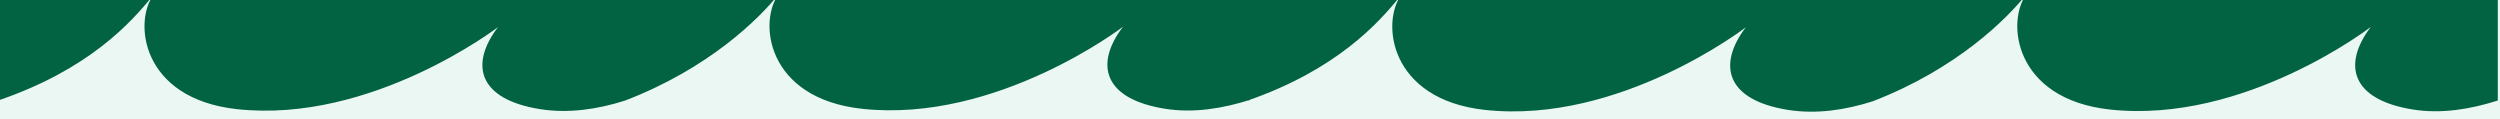 <svg width="3380" height="161" viewBox="0 0 3380 161" fill="none" xmlns="http://www.w3.org/2000/svg">
<rect x="0" y="0" width="3380" height="161" fill="#808080" stroke="none"/>
<g clip-path="url(#clip0_321_50)">
<rect width="3380" height="161" fill="#EAF7F2"></rect>
<mask id="mask0_321_50" style="mask-type:luminance" maskUnits="userSpaceOnUse" x="0" y="0" width="3380" height="161">
<path d="M3380 0H0V161H3380V0Z" fill="white"></path>
</mask>
<g mask="url(#mask0_321_50)">
<path d="M2417.61 148.608C2333.83 135.348 2321.49 88.18 2360.24 36.982C2360.24 36.982 2189.78 168.331 2007.82 148.608C1877.11 134.44 1866.86 28.164 1895.44 -8.193C1863.32 32.666 1805.75 94.589 1687 135.905V-9.998L3377 -10V135.905C3340.15 147.686 3300.81 154.153 3262.61 148.108C3178.83 134.848 3166.49 87.68 3205.24 36.483C3205.24 36.483 3034.78 167.832 2852.82 148.108C2722.11 133.94 2711.86 27.665 2740.44 -8.693C2713.58 25.47 2645.5 93.14 2532 136.912C2495.15 148.692 2455.81 154.652 2417.61 148.608Z" fill="#016341"></path>
<path d="M730.614 147.625C646.829 134.447 634.493 87.571 673.243 36.691C673.243 36.691 502.778 167.226 320.82 147.625C190.114 133.545 179.858 27.927 208.438 -8.204C176.32 32.401 118.751 93.941 0 135.001V-9.998L1690 -10V135.001C1653.15 146.708 1613.81 153.135 1575.61 147.128C1491.83 133.95 1479.49 87.074 1518.24 36.195C1518.24 36.195 1347.78 166.73 1165.82 147.128C1035.11 133.048 1024.86 27.431 1053.44 -8.701C1026.58 25.25 958.5 92.501 845 136.001C808.152 147.708 768.806 153.631 730.614 147.625Z" fill="#016341"></path>
</g>
</g>
<defs>
<clipPath id="clip0_321_50">
<rect width="3380" height="161" fill="white"></rect>
</clipPath>
</defs>
</svg>
